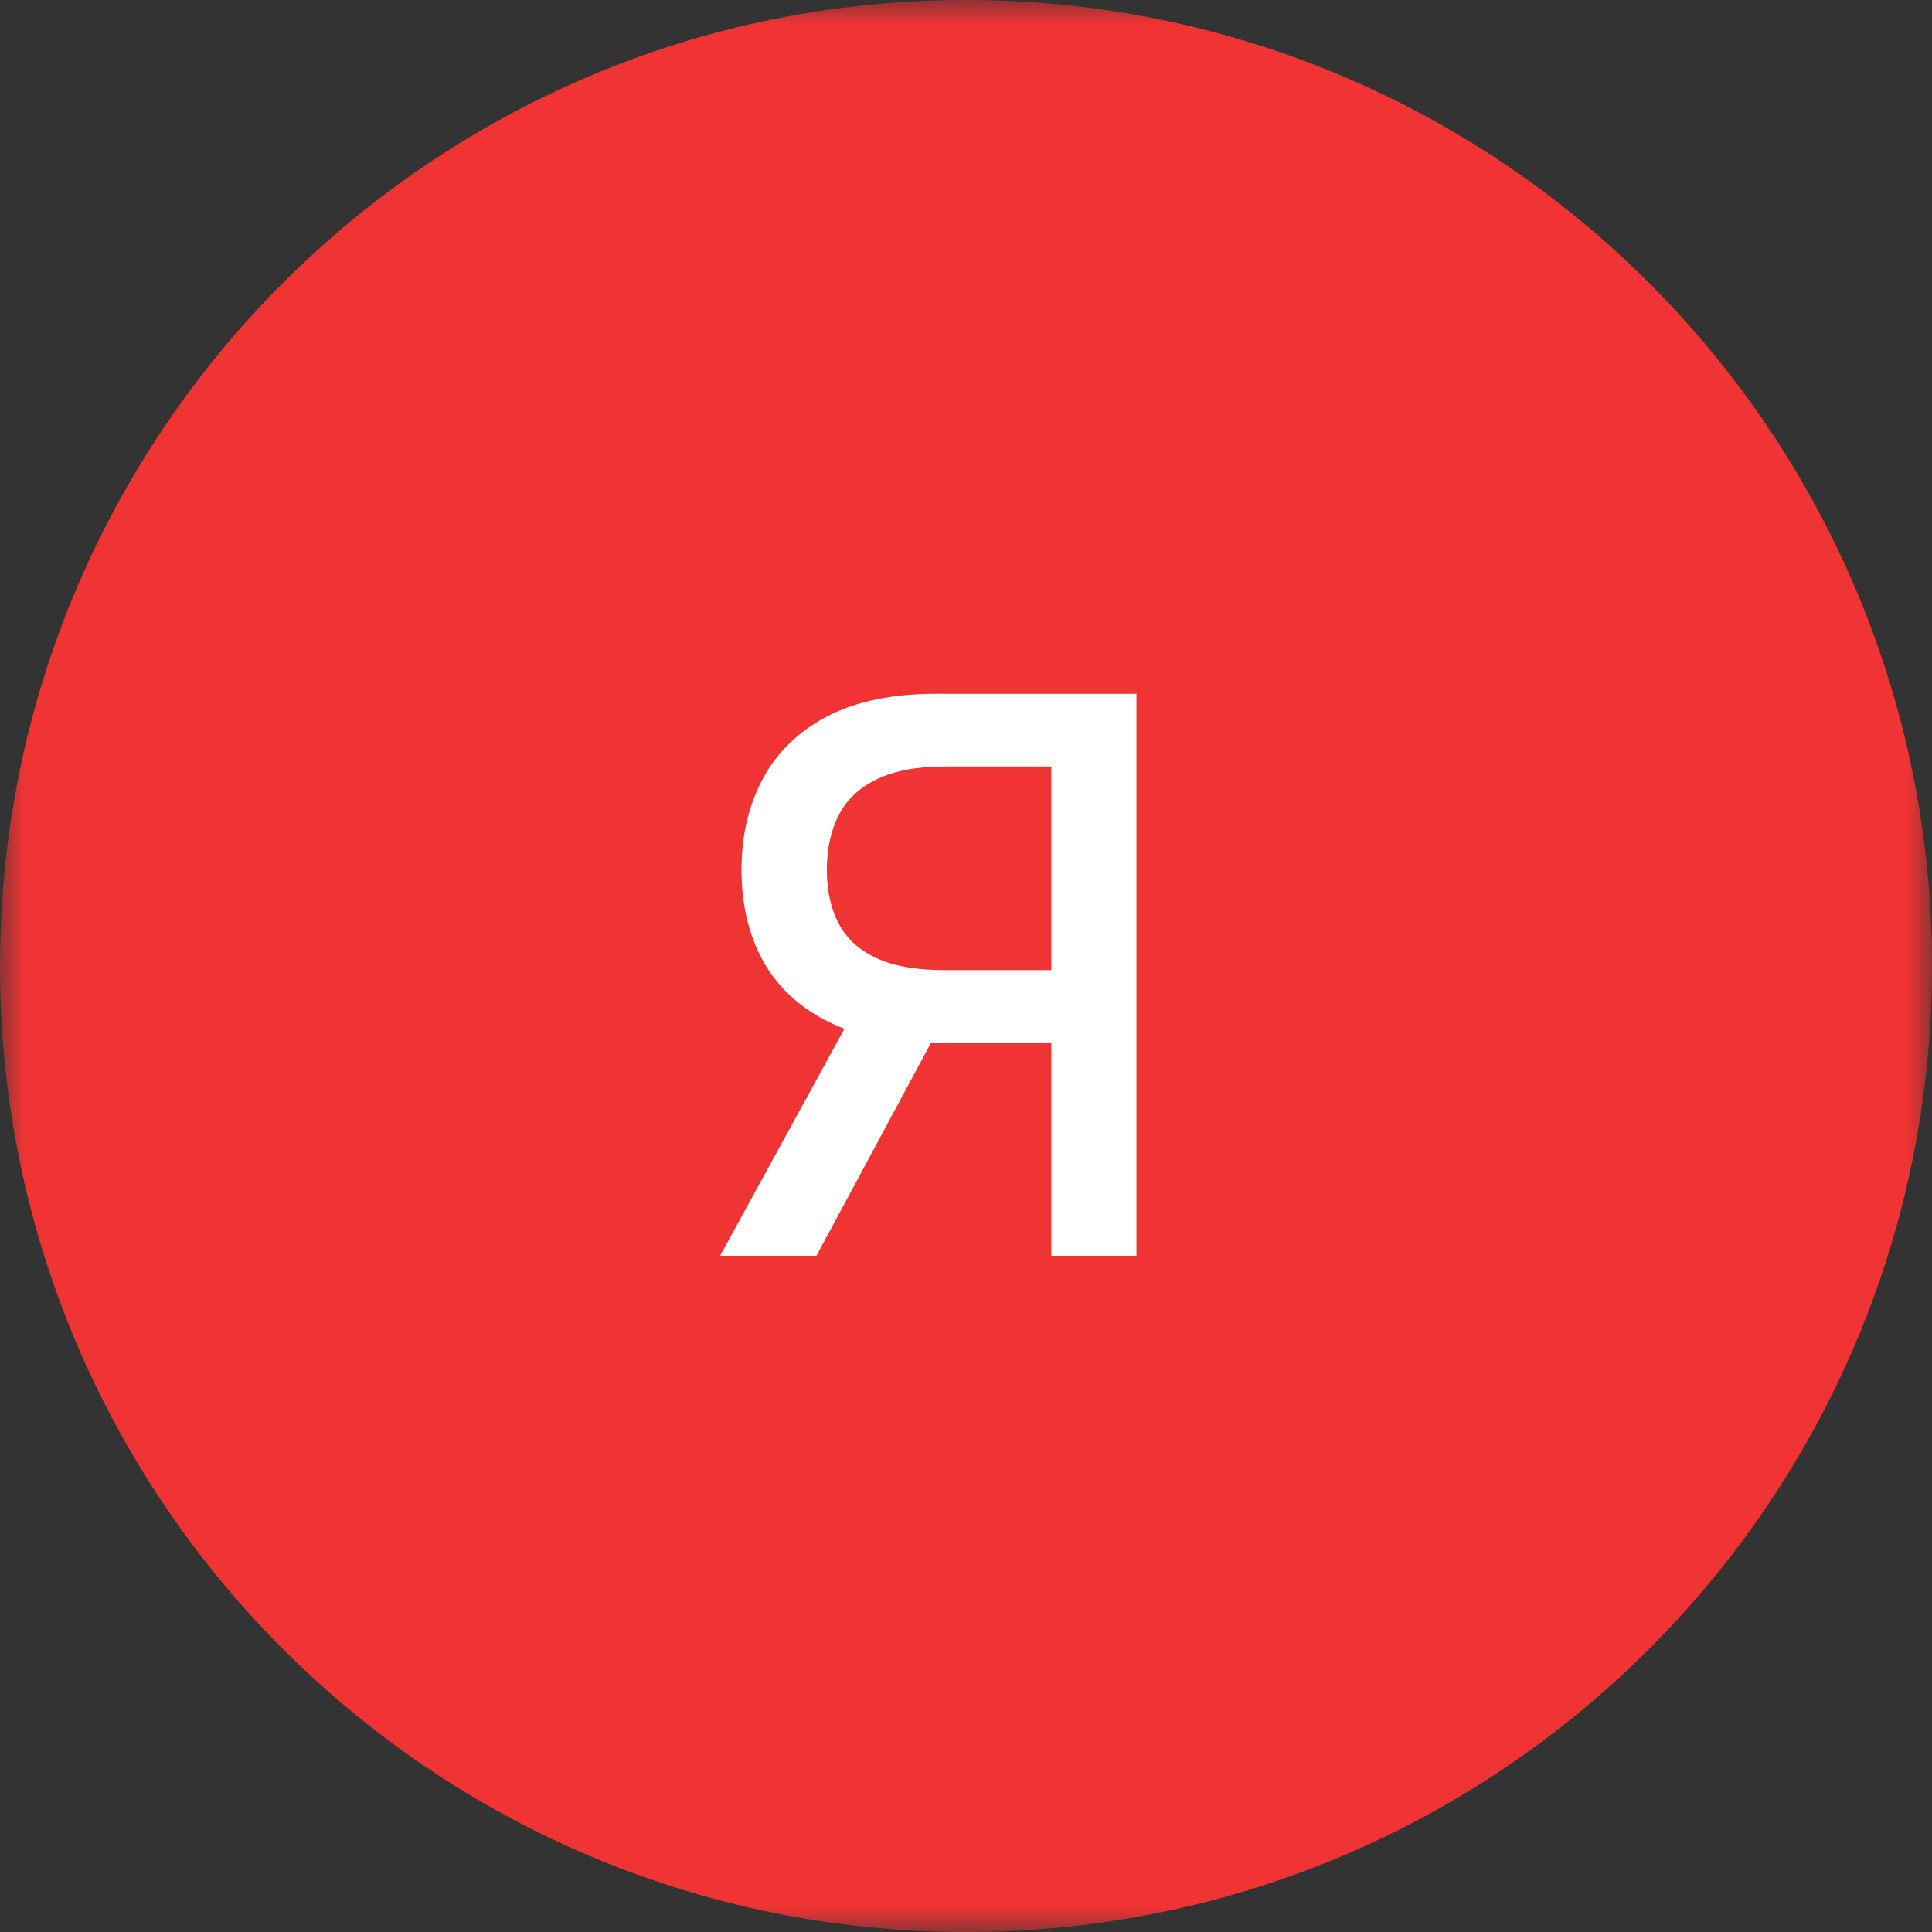 <svg width="40" height="40" viewBox="0 0 40 40" fill="none" xmlns="http://www.w3.org/2000/svg">
<rect x="0" y="0" width="40" height="40" fill="#333333" stroke="none"/>
<g id="yabig 1" clip-path="url(#clip0_17_142)">
<g id="Clip path group">
<mask id="mask0_17_142" style="mask-type:luminance" maskUnits="userSpaceOnUse" x="0" y="0" width="40" height="40">
<g id="clip0_1483_792">
<path id="Vector" d="M40 0H0V40H40V0Z" fill="white"/>
</g>
</mask>
<g mask="url(#mask0_17_142)">
<g id="Frame">
<path id="Vector_2" d="M20 40C31.046 40 40 31.046 40 20C40 8.954 31.046 0 20 0C8.954 0 0 8.954 0 20C0 31.046 8.954 40 20 40Z" fill="#F03434"/>
<path id="Vector_2_2" d="M23.529 26H21.767V15.869H19.563C18.987 15.869 18.519 15.956 18.159 16.131C17.799 16.301 17.536 16.547 17.369 16.869C17.203 17.191 17.119 17.572 17.119 18.011C17.119 18.447 17.203 18.82 17.369 19.131C17.536 19.441 17.797 19.678 18.154 19.841C18.51 20.004 18.974 20.085 19.546 20.085H22.529V21.597H19.381C18.483 21.597 17.735 21.447 17.137 21.148C16.542 20.849 16.095 20.43 15.796 19.892C15.5 19.35 15.352 18.724 15.352 18.011C15.352 17.296 15.5 16.665 15.796 16.119C16.091 15.57 16.536 15.14 17.131 14.829C17.729 14.519 18.477 14.364 19.375 14.364H23.529V26ZM17.784 20.75H19.727L16.904 26H14.909L17.784 20.75Z" fill="white"/>
</g>
</g>
</g>
</g>
<defs>
<clipPath id="clip0_17_142">
<rect width="40" height="40" fill="white"/>
</clipPath>
</defs>
</svg>
